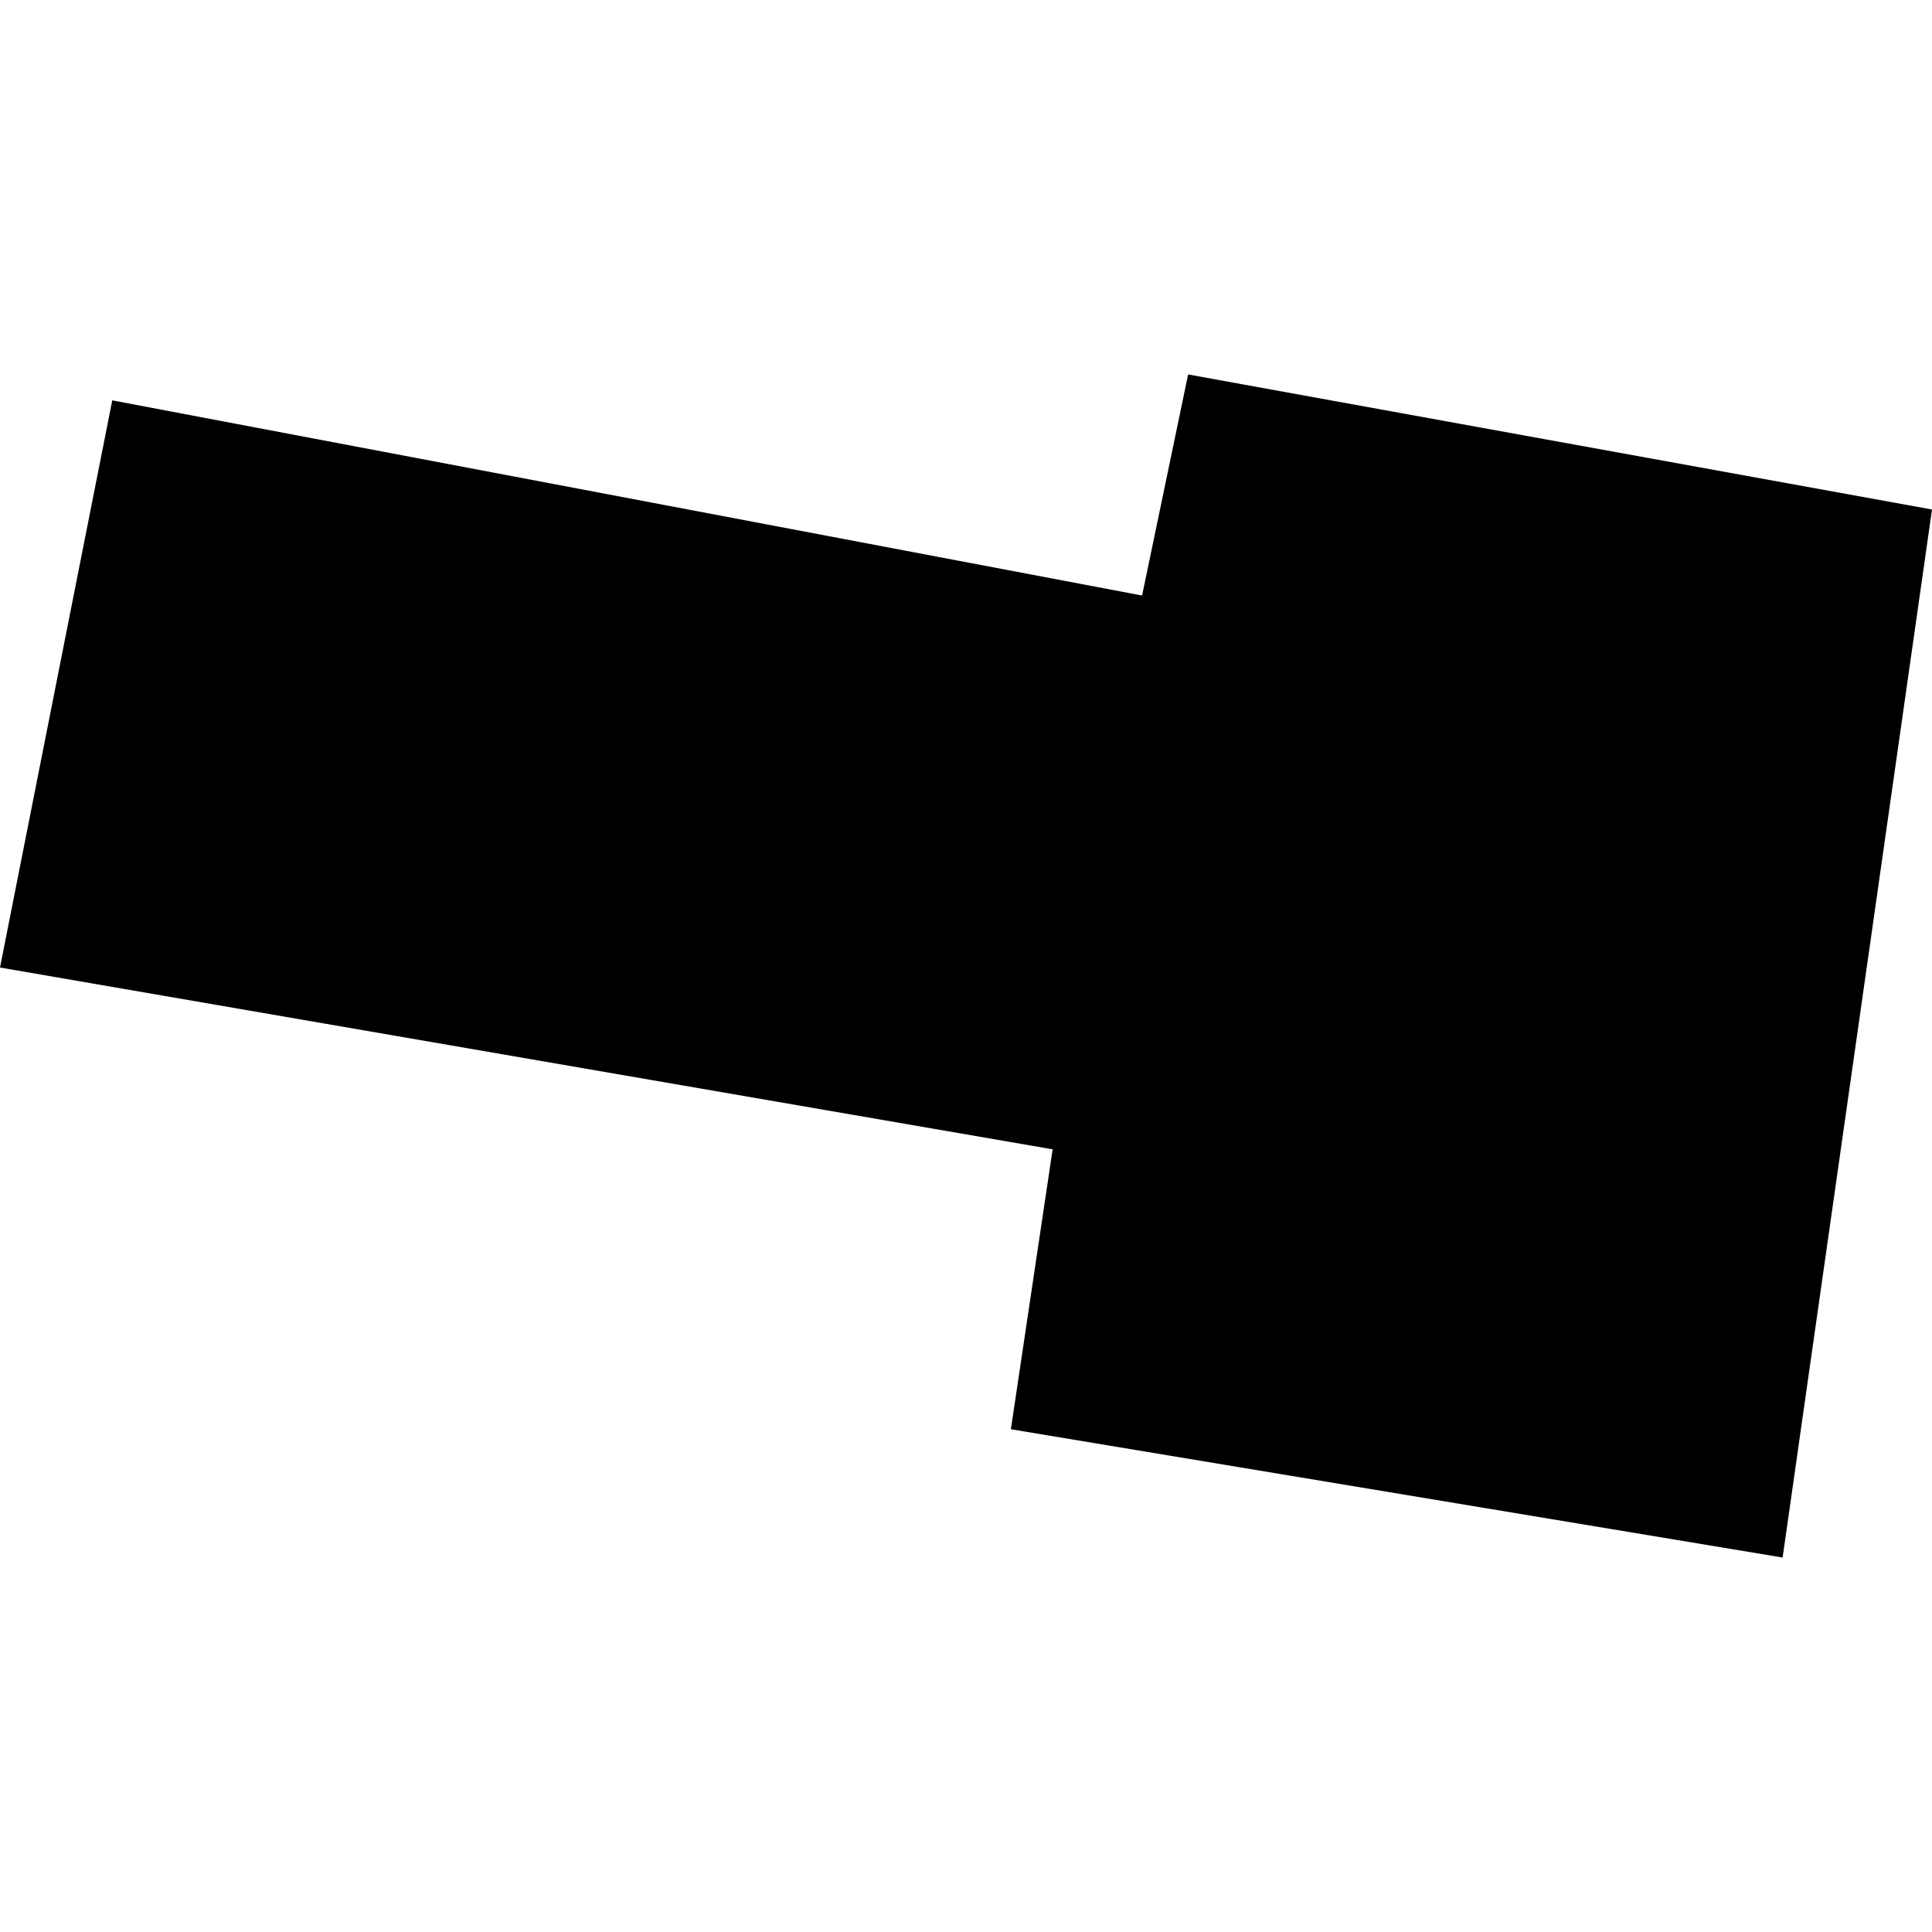 <?xml version="1.0" encoding="utf-8" standalone="no"?>
<!DOCTYPE svg PUBLIC "-//W3C//DTD SVG 1.1//EN"
  "http://www.w3.org/Graphics/SVG/1.1/DTD/svg11.dtd">
<!-- Created with matplotlib (https://matplotlib.org/) -->
<svg height="288pt" version="1.1" viewBox="0 0 288 288" width="288pt" xmlns="http://www.w3.org/2000/svg" xmlns:xlink="http://www.w3.org/1999/xlink">
 <defs>
  <style type="text/css">
*{stroke-linecap:butt;stroke-linejoin:round;}
  </style>
 </defs>
 <g id="figure_1">
  <g id="patch_1">
   <path d="M 0 288 
L 288 288 
L 288 0 
L 0 0 
z
" style="fill:none;opacity:0;"/>
  </g>
  <g id="axes_1">
   <g id="PatchCollection_1">
    <path clip-path="url(#pbdbf1f5afe)" d="M 16.734 59.681 
L 0 144.227 
L 156.914 171.327 
L 150.69 213.055 
L 265.732 232.181 
L 288 75.951 
L 177.111 55.819 
L 170.249 88.775 
L 16.734 59.681 
"/>
   </g>
  </g>
 </g>
 <defs>
  <clipPath id="pbdbf1f5afe">
   <rect height="176.362" width="288" x="0" y="55.819"/>
  </clipPath>
 </defs>
</svg>
